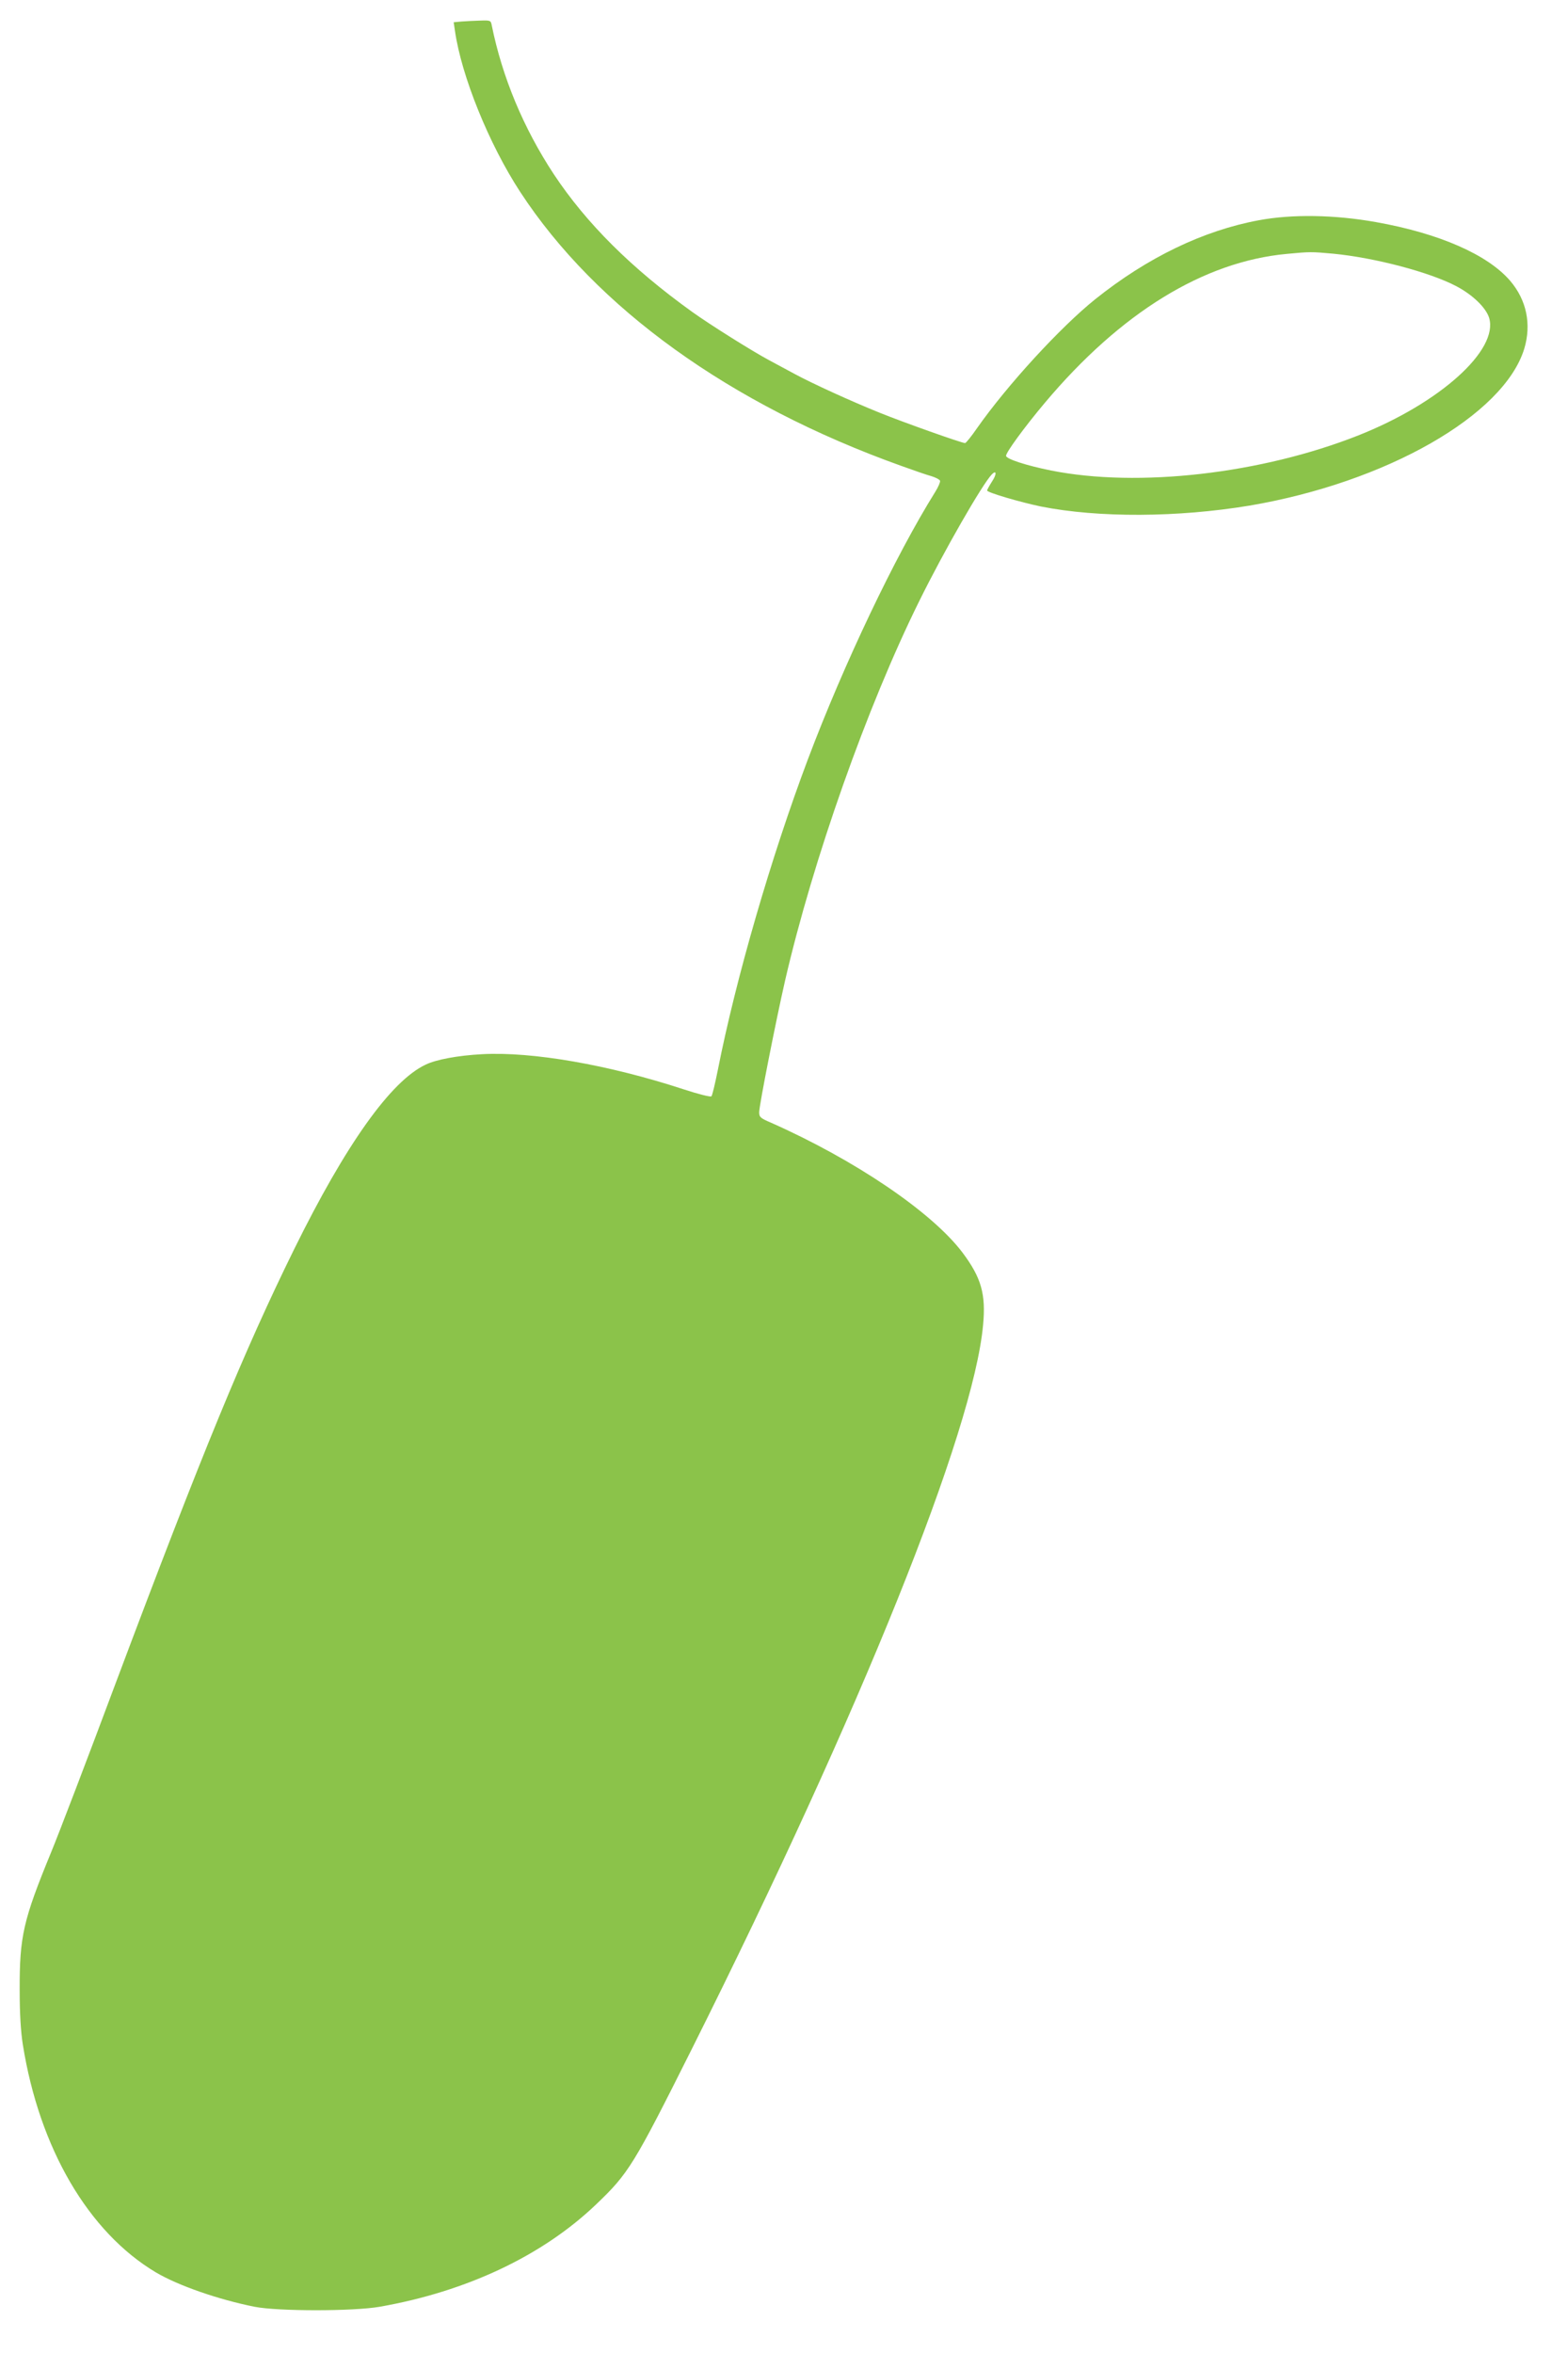 <?xml version="1.0" standalone="no"?>
<!DOCTYPE svg PUBLIC "-//W3C//DTD SVG 20010904//EN"
 "http://www.w3.org/TR/2001/REC-SVG-20010904/DTD/svg10.dtd">
<svg version="1.0" xmlns="http://www.w3.org/2000/svg"
 width="853pt" height="1280pt" viewBox="0 0 853 1280"
 preserveAspectRatio="xMidYMid meet">
<g transform="translate(0,1280) scale(0.1,-0.1)"
fill="#8bc34a" stroke="none">
<path d="M2511 12683 l-43 -4 7 -47 c35 -245 185 -616 355 -876 412 -631 1141
-1156 2070 -1489 69 -25 144 -51 167 -57 23 -7 44 -18 47 -25 2 -6 -9 -33 -26
-60 -219 -351 -498 -938 -693 -1455 -200 -531 -392 -1193 -490 -1690 -15 -74
-30 -139 -35 -143 -4 -5 -72 12 -151 38 -409 134 -825 206 -1097 191 -131 -7
-250 -29 -307 -57 -189 -89 -434 -434 -715 -1004 -273 -555 -498 -1101 -967
-2350 -156 -418 -316 -836 -355 -930 -152 -370 -172 -457 -171 -750 0 -127 6
-225 17 -295 90 -565 357 -1021 724 -1240 122 -72 341 -148 537 -187 127 -25
536 -25 680 0 474 83 886 278 1177 556 178 170 204 212 524 851 919 1837 1529
3354 1582 3933 16 168 -10 258 -112 394 -166 220 -585 504 -1043 707 -56 24
-63 30 -63 56 0 38 91 498 141 717 152 658 446 1490 729 2062 135 274 344 637
395 690 27 28 28 1 1 -39 -14 -22 -26 -44 -26 -48 0 -11 182 -64 293 -87 312
-62 744 -60 1135 5 742 126 1383 491 1494 853 40 133 13 265 -77 370 -122 142
-386 258 -730 319 -224 40 -455 44 -637 10 -302 -56 -605 -202 -888 -428 -191
-153 -480 -468 -645 -703 -31 -45 -60 -81 -65 -81 -18 0 -336 113 -462 164
-159 64 -371 161 -465 212 -37 20 -102 55 -143 77 -91 49 -319 192 -415 261
-330 237 -575 481 -752 748 -166 252 -281 529 -338 811 -5 26 -8 27 -63 25
-31 -1 -77 -3 -101 -5z m4743 -1263 c225 -22 523 -100 669 -177 89 -47 161
-117 178 -172 52 -175 -267 -463 -711 -639 -528 -209 -1198 -286 -1673 -191
-134 27 -241 62 -244 79 -3 16 100 157 211 289 413 491 864 768 1316 810 125
12 135 12 254 1z"/>
</g>
</svg>
